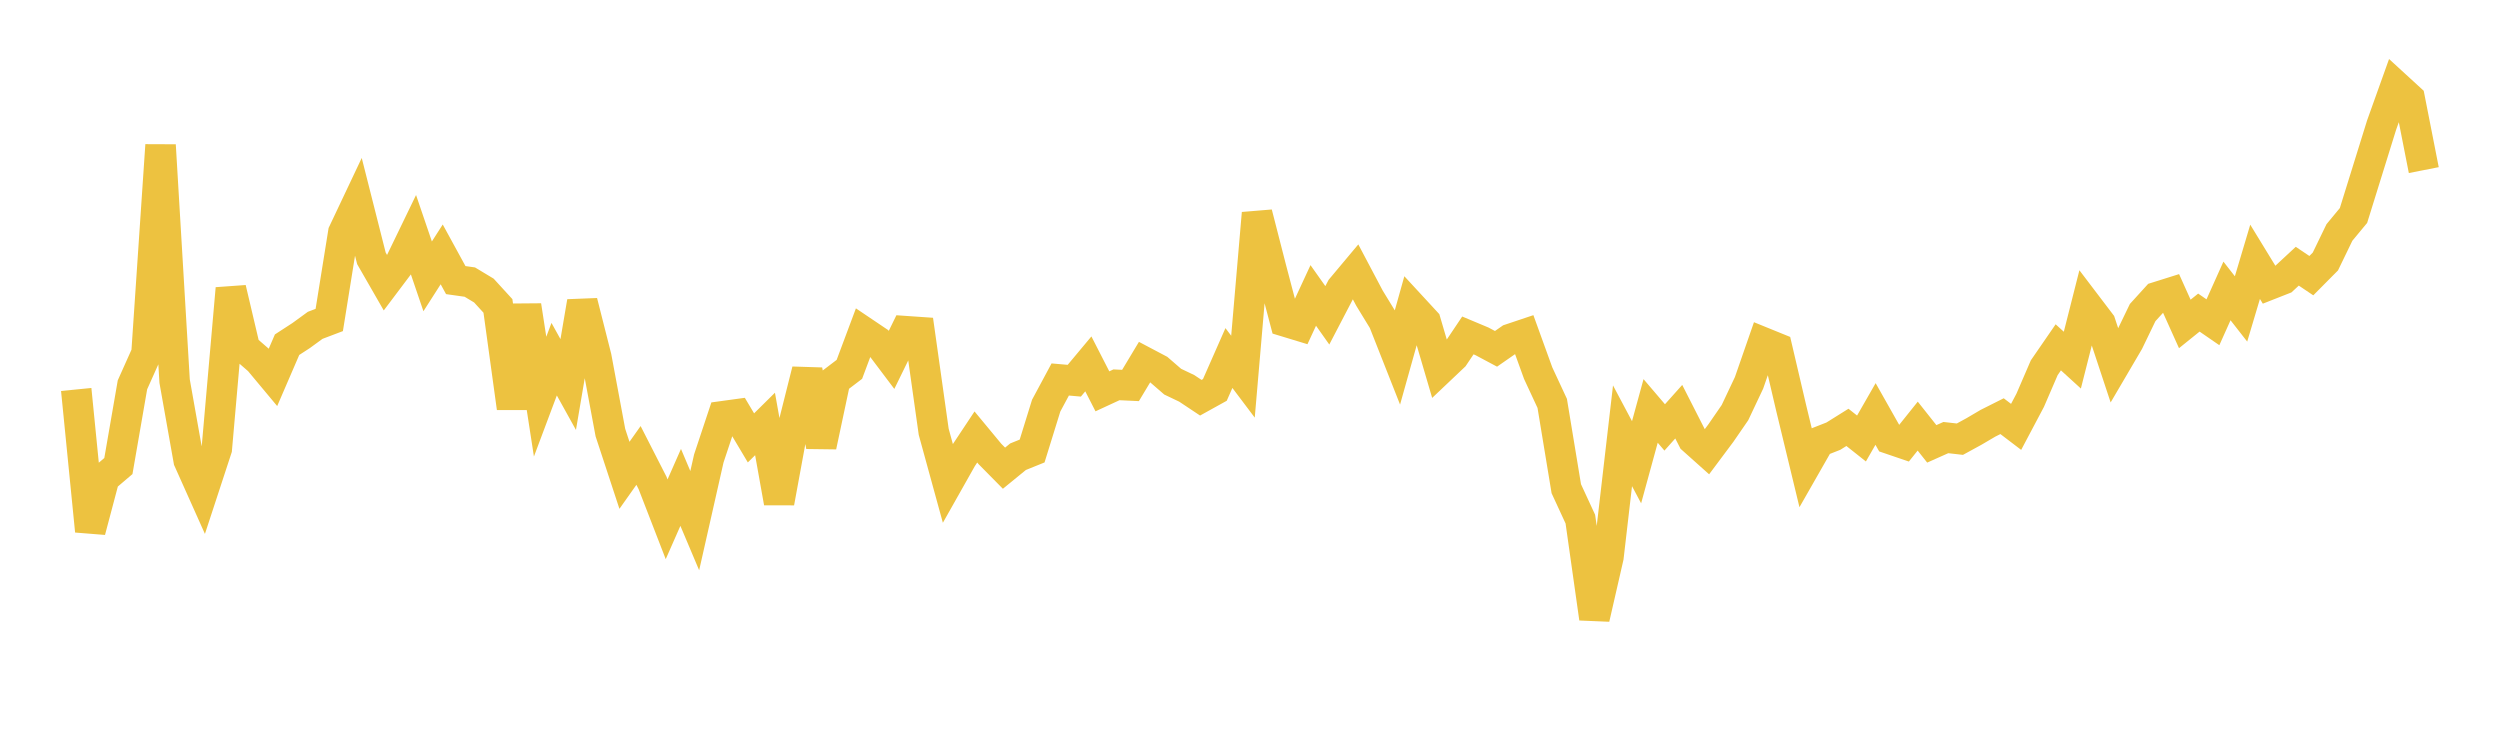 <svg width="164" height="48" xmlns="http://www.w3.org/2000/svg" xmlns:xlink="http://www.w3.org/1999/xlink"><path fill="none" stroke="rgb(237,194,64)" stroke-width="2" d="M5,25.55L5.922,34.836L6.844,31.358L7.766,30.573L8.689,25.245L9.611,23.186L10.533,9.524L11.455,25.002L12.377,30.195L13.299,32.255L14.222,29.441L15.144,18.926L16.066,22.843L16.988,23.643L17.91,24.748L18.832,22.612L19.754,22.013L20.677,21.341L21.599,20.991L22.521,15.253L23.443,13.305L24.365,16.948L25.287,18.553L26.21,17.327L27.132,15.422L28.054,18.129L28.976,16.688L29.898,18.375L30.82,18.505L31.743,19.061L32.665,20.069L33.587,26.764L34.509,20.047L35.431,26.02L36.353,23.562L37.275,25.225L38.198,19.795L39.12,23.433L40.042,28.377L40.964,31.181L41.886,29.877L42.808,31.682L43.731,34.065L44.653,31.973L45.575,34.155L46.497,30.077L47.419,27.304L48.341,27.177L49.263,28.725L50.186,27.812L51.108,32.972L52.03,27.953L52.952,24.286L53.874,29.273L54.796,24.932L55.719,24.23L56.641,21.766L57.563,22.387L58.485,23.61L59.407,21.724L60.329,21.788L61.251,28.326L62.174,31.689L63.096,30.055L64.018,28.666L64.94,29.779L65.862,30.713L66.784,29.96L67.707,29.587L68.629,26.611L69.551,24.894L70.473,24.975L71.395,23.871L72.317,25.671L73.24,25.244L74.162,25.287L75.084,23.752L76.006,24.239L76.928,25.037L77.85,25.477L78.772,26.09L79.695,25.579L80.617,23.487L81.539,24.71L82.461,13.99L83.383,17.586L84.305,21.089L85.228,21.37L86.15,19.381L87.072,20.685L87.994,18.916L88.916,17.815L89.838,19.559L90.76,21.069L91.683,23.408L92.605,20.116L93.527,21.115L94.449,24.253L95.371,23.379L96.293,22.004L97.216,22.391L98.138,22.883L99.06,22.242L99.982,21.933L100.904,24.479L101.826,26.462L102.749,32.06L103.671,34.055L104.593,40.565L105.515,36.54L106.437,28.588L107.359,30.323L108.281,26.957L109.204,28.039L110.126,27.007L111.048,28.817L111.97,29.641L112.892,28.406L113.814,27.068L114.737,25.114L115.659,22.46L116.581,22.835L117.503,26.773L118.425,30.589L119.347,28.974L120.269,28.612L121.192,28.035L122.114,28.766L123.036,27.157L123.958,28.79L124.88,29.104L125.802,27.953L126.725,29.117L127.647,28.705L128.569,28.81L129.491,28.306L130.413,27.764L131.335,27.301L132.257,28.003L133.18,26.26L134.102,24.124L135.024,22.785L135.946,23.625L136.868,19.986L137.79,21.199L138.713,23.988L139.635,22.416L140.557,20.506L141.479,19.492L142.401,19.202L143.323,21.25L144.246,20.506L145.168,21.141L146.09,19.086L147.012,20.266L147.934,17.175L148.856,18.683L149.778,18.32L150.701,17.463L151.623,18.083L152.545,17.154L153.467,15.249L154.389,14.136L155.311,11.171L156.234,8.202L157.156,5.626L158.078,6.471L159,11.159"></path></svg>